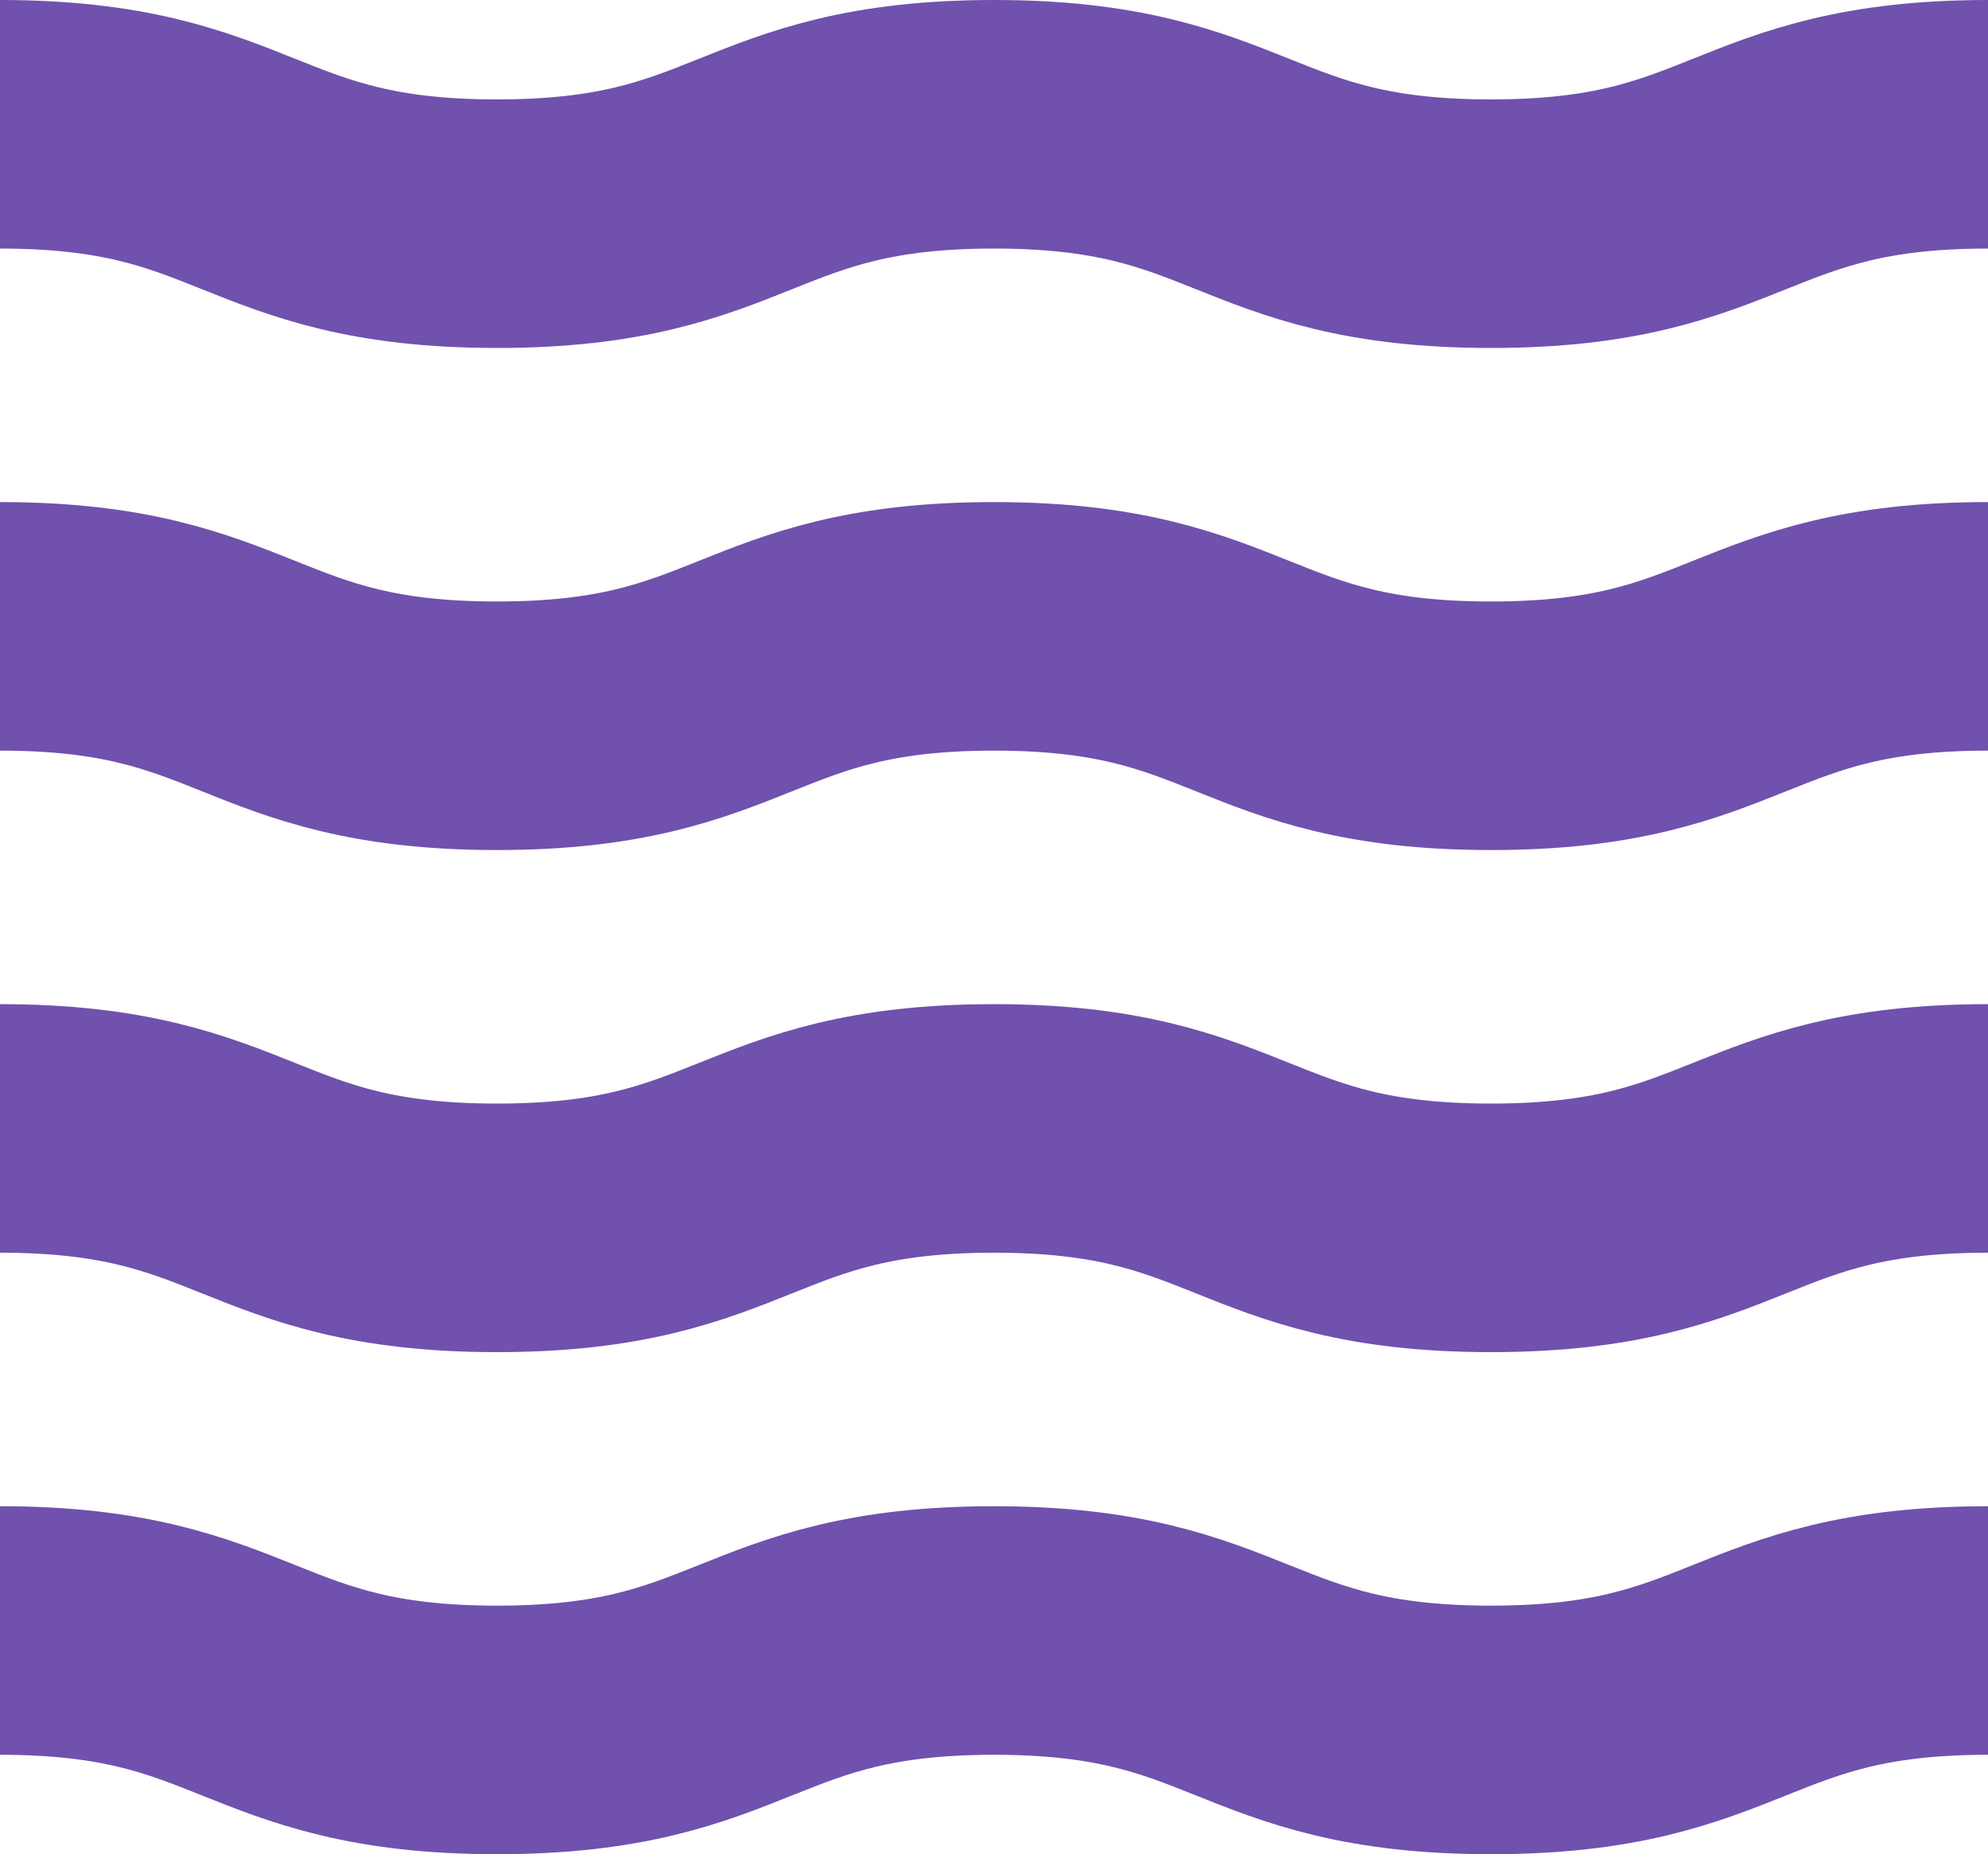<svg width="400" height="373" viewBox="0 0 400 373" fill="none" xmlns="http://www.w3.org/2000/svg">
<path d="M0 25C50 25 50 45 100 45C150 45 150 25 200 25C250 25 250 45 300 45C350 45 350 25 400 25" stroke="#7051AD" stroke-width="50" stroke-miterlimit="10"/>
<path d="M0 126C50 126 50 146 100 146C150 146 150 126 200 126C250 126 250 146 300 146C350 146 350 126 400 126" stroke="#7051AD" stroke-width="50" stroke-miterlimit="10"/>
<path d="M0 227C50 227 50 247 100 247C150 247 150 227 200 227C250 227 250 247 300 247C350 247 350 227 400 227" stroke="#7051AD" stroke-width="50" stroke-miterlimit="10"/>
<path d="M0 328C50 328 50 348 100 348C150 348 150 328 200 328C250 328 250 348 300 348C350 348 350 328 400 328" stroke="#7051AD" stroke-width="50" stroke-miterlimit="10"/>
</svg>
